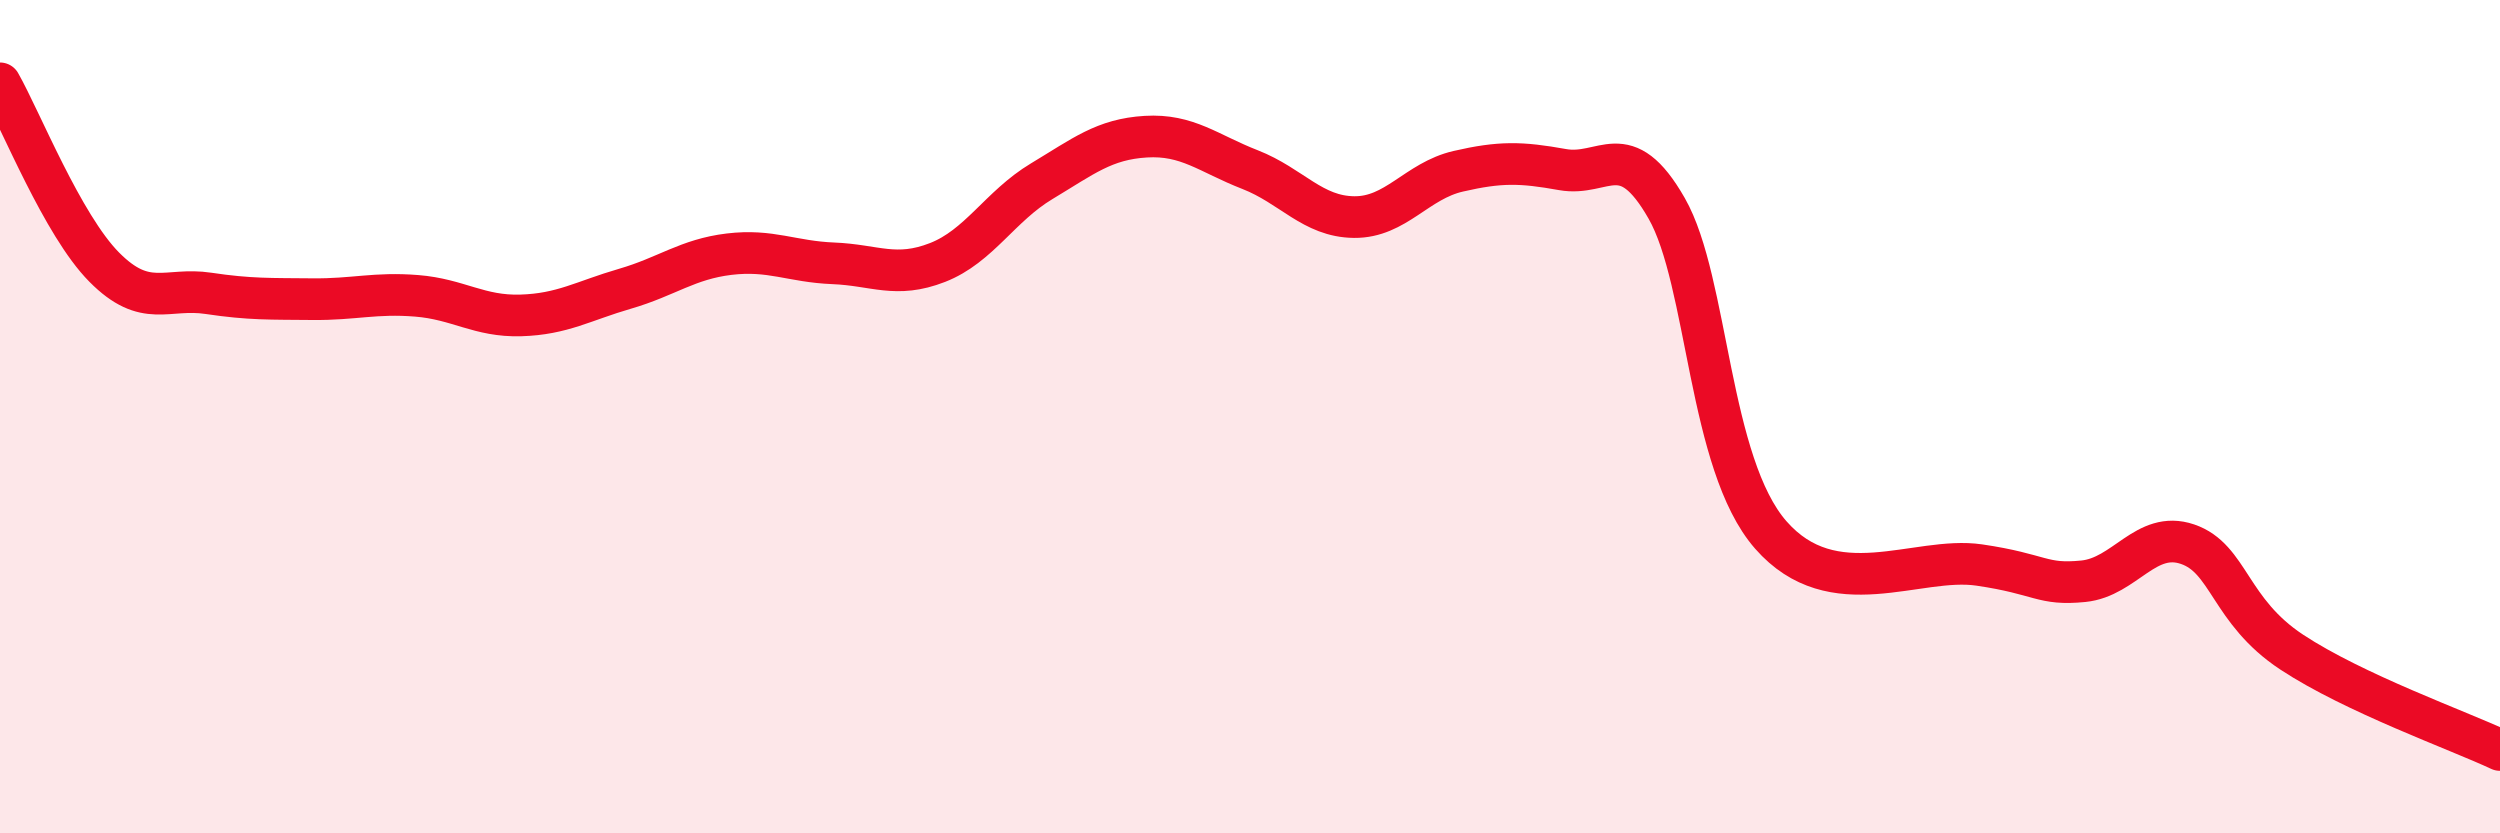 
    <svg width="60" height="20" viewBox="0 0 60 20" xmlns="http://www.w3.org/2000/svg">
      <path
        d="M 0,2 C 0.5,2.88 1.5,5.4 2.5,6.41 C 3.5,7.42 4,6.89 5,7.04 C 6,7.19 6.5,7.17 7.5,7.18 C 8.5,7.19 9,7.02 10,7.1 C 11,7.18 11.5,7.6 12.5,7.57 C 13.5,7.54 14,7.22 15,6.93 C 16,6.64 16.5,6.22 17.5,6.1 C 18.5,5.98 19,6.28 20,6.32 C 21,6.36 21.5,6.69 22.5,6.3 C 23.5,5.91 24,4.95 25,4.35 C 26,3.75 26.5,3.34 27.5,3.28 C 28.5,3.22 29,3.68 30,4.07 C 31,4.46 31.5,5.2 32.5,5.21 C 33.5,5.22 34,4.34 35,4.11 C 36,3.88 36.5,3.89 37.5,4.07 C 38.5,4.25 39,3.25 40,5 C 41,6.75 41,11.13 42.5,12.84 C 44,14.55 46,13.34 47.5,13.56 C 49,13.78 49,14.05 50,13.95 C 51,13.85 51.5,12.72 52.5,13.06 C 53.5,13.4 53.5,14.66 55,15.65 C 56.5,16.64 59,17.53 60,18L60 20L0 20Z"
        fill="#EB0A25"
        opacity="0.1"
        stroke-linecap="round"
        stroke-linejoin="round"
      />
      <path
        d="M 0,2 C 0.5,2.88 1.5,5.4 2.5,6.41 C 3.5,7.42 4,6.89 5,7.04 C 6,7.19 6.5,7.17 7.5,7.18 C 8.5,7.19 9,7.02 10,7.1 C 11,7.18 11.5,7.6 12.5,7.57 C 13.5,7.54 14,7.22 15,6.93 C 16,6.64 16.5,6.22 17.5,6.1 C 18.5,5.98 19,6.28 20,6.32 C 21,6.36 21.5,6.69 22.5,6.3 C 23.5,5.91 24,4.95 25,4.35 C 26,3.75 26.5,3.34 27.5,3.28 C 28.5,3.22 29,3.68 30,4.07 C 31,4.46 31.5,5.2 32.5,5.21 C 33.5,5.22 34,4.34 35,4.11 C 36,3.88 36.5,3.89 37.5,4.07 C 38.5,4.25 39,3.25 40,5 C 41,6.75 41,11.13 42.5,12.84 C 44,14.55 46,13.34 47.5,13.56 C 49,13.78 49,14.05 50,13.95 C 51,13.85 51.5,12.72 52.5,13.06 C 53.5,13.4 53.5,14.66 55,15.65 C 56.5,16.64 59,17.53 60,18"
        stroke="#EB0A25"
        stroke-width="1"
        fill="none"
        stroke-linecap="round"
        stroke-linejoin="round"
      />
    </svg>
  